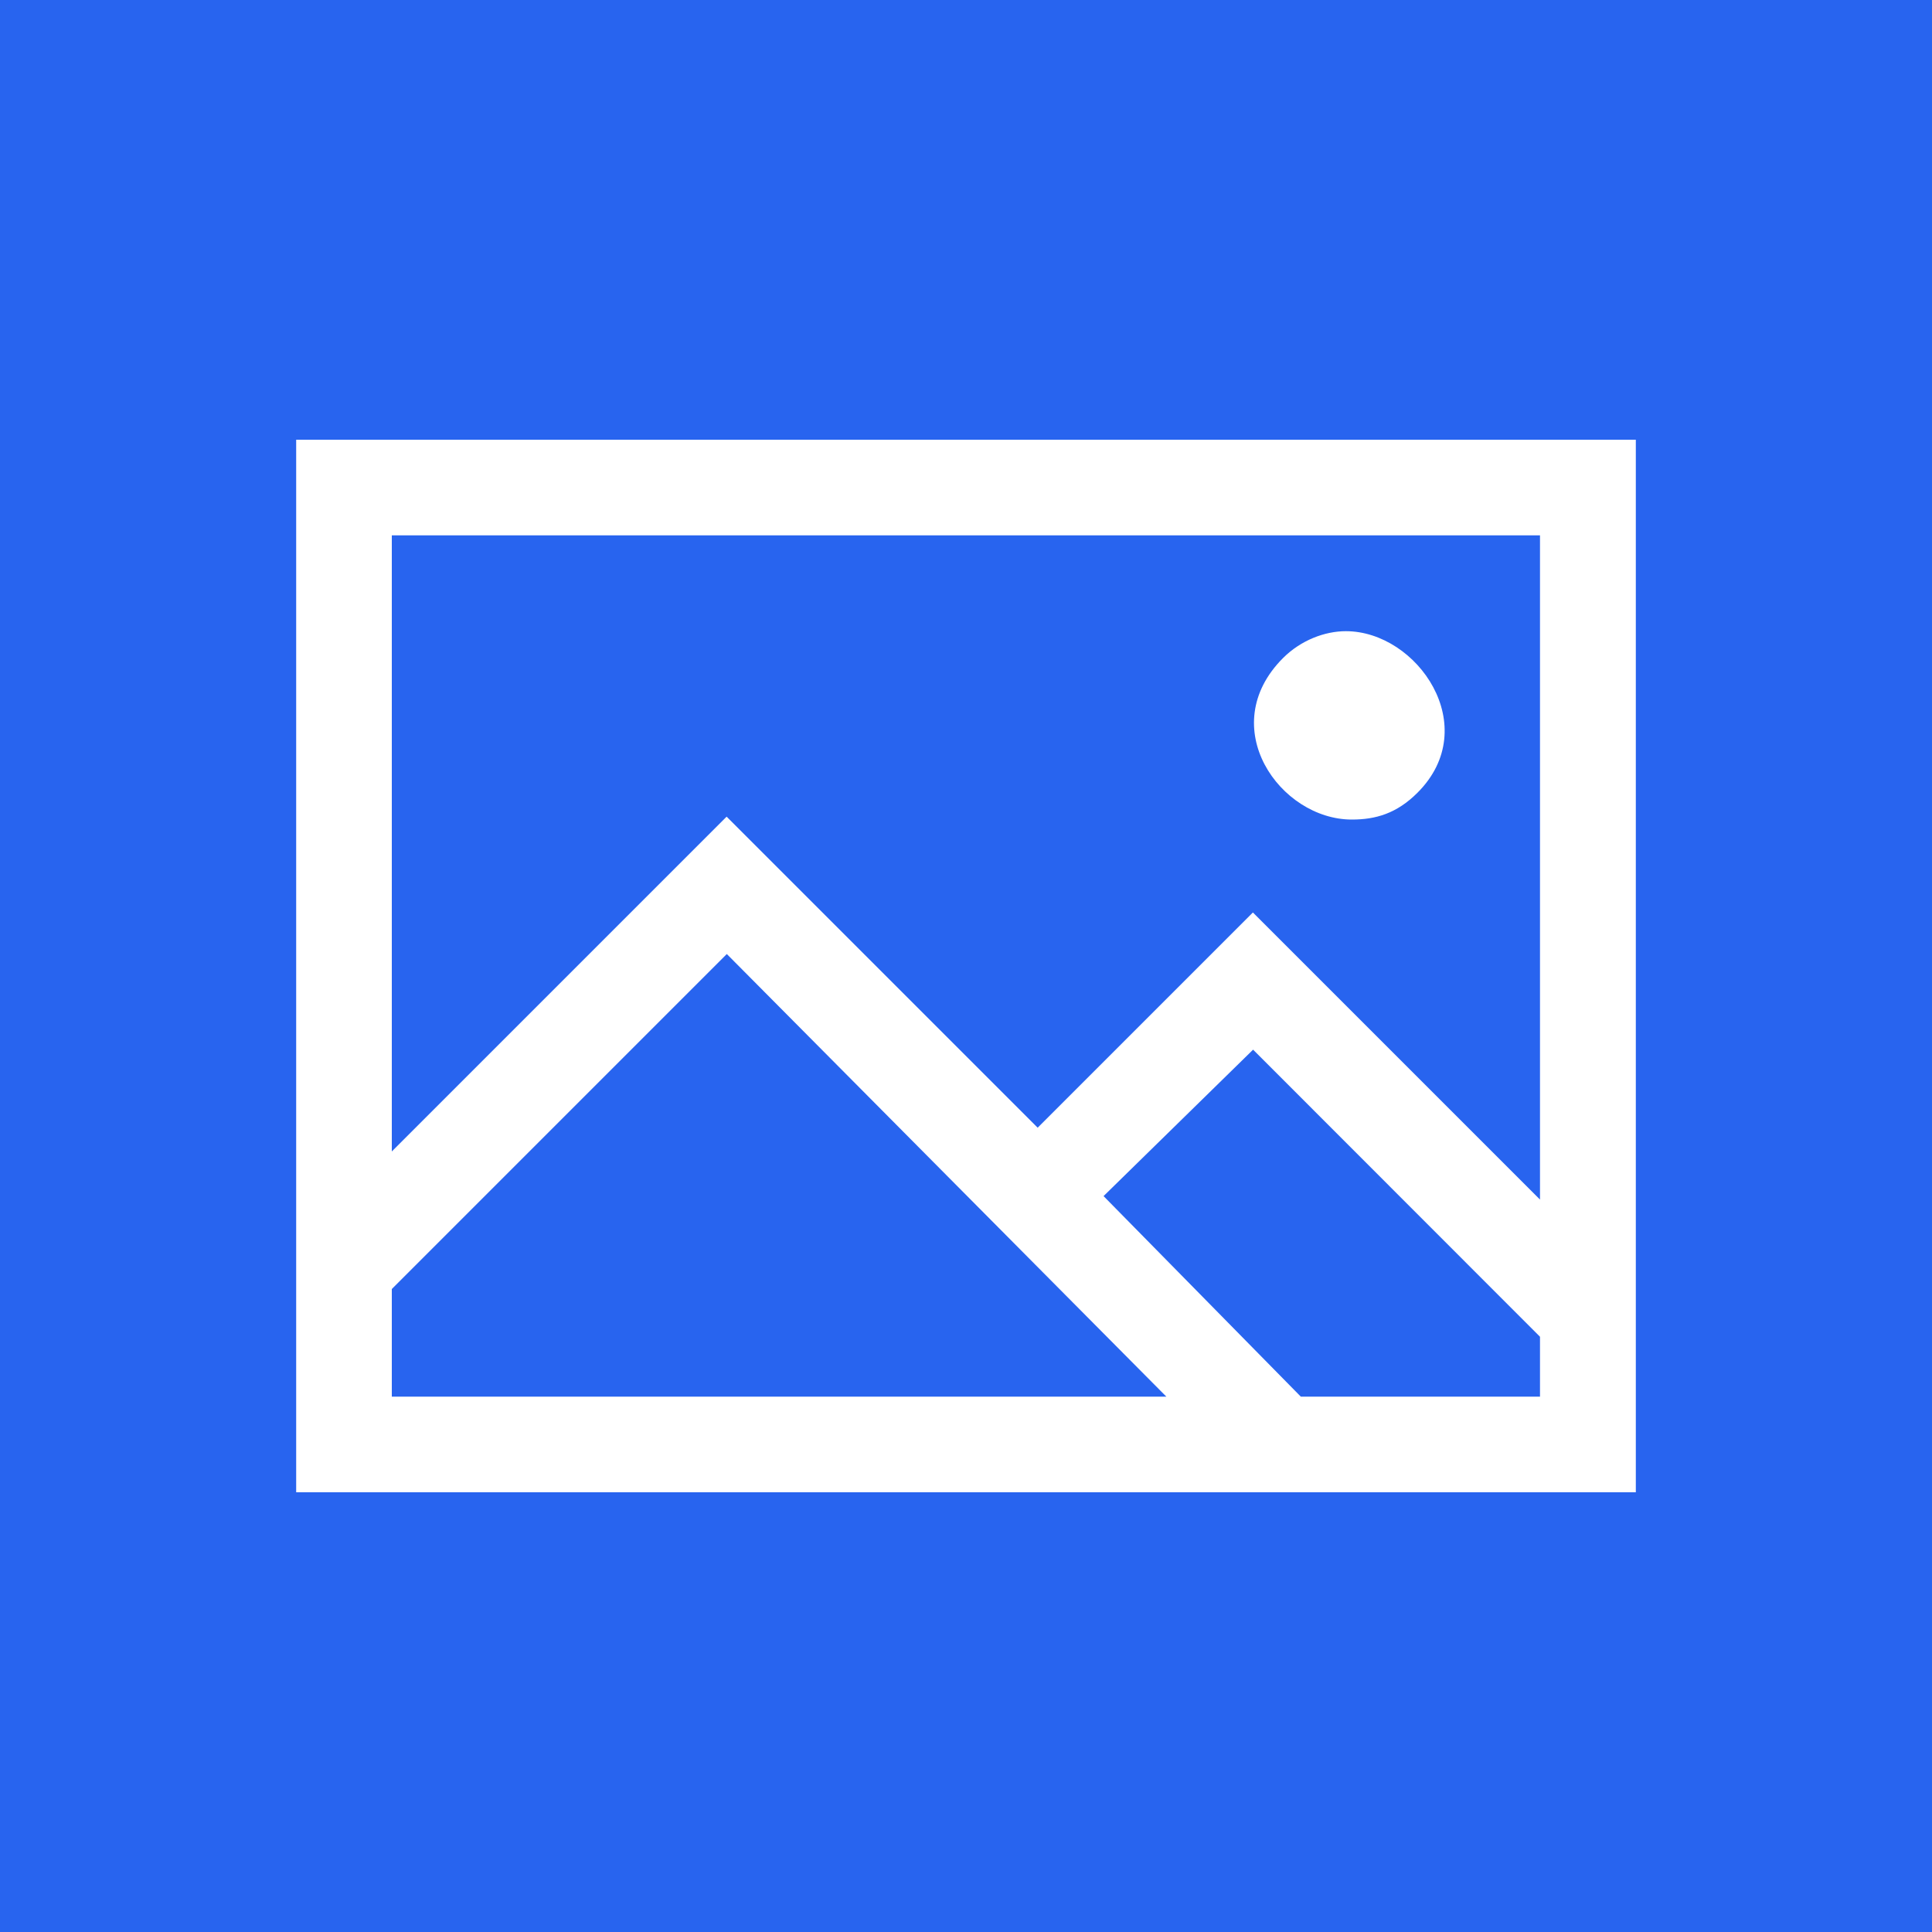 <?xml version="1.0" encoding="utf-8"?>
<!-- Generator: Adobe Illustrator 21.0.0, SVG Export Plug-In . SVG Version: 6.00 Build 0)  -->
<svg version="1.1" id="Layer_1" xmlns="http://www.w3.org/2000/svg" xmlns:xlink="http://www.w3.org/1999/xlink" x="0px" y="0px"
	 viewBox="0 0 1000 1000" style="enable-background:new 0 0 1000 1000;" xml:space="preserve">
<style type="text/css">
	.st0{fill:#2864EF;}
	.st1{fill:#FFFFFF;}
</style>
<title>description</title>
<rect class="st0" width="1000" height="1000"/>
<g>
	<path class="st1" d="M846.7,227.6v544.8H153.3V227.6H846.7z M202.8,596l173.3-173.3l161,161l111.4-111.4l148.6,148.6V277.1H202.8
		V596z M202.8,722.9h400.9L376.2,493.8L202.8,667.2V722.9z M673.3,722.9h123.8v-31L648.6,543.3l-77.4,75.8L673.3,722.9z
		 M664.1,340.6c9.3-9.3,21.7-13.9,32.5-13.9c37.1,0,71.2,49.5,37.1,83.6c-10.8,10.8-21.7,13.9-34,13.9
		C662.5,424.2,628.5,376.2,664.1,340.6z"/>
</g>
</svg>
